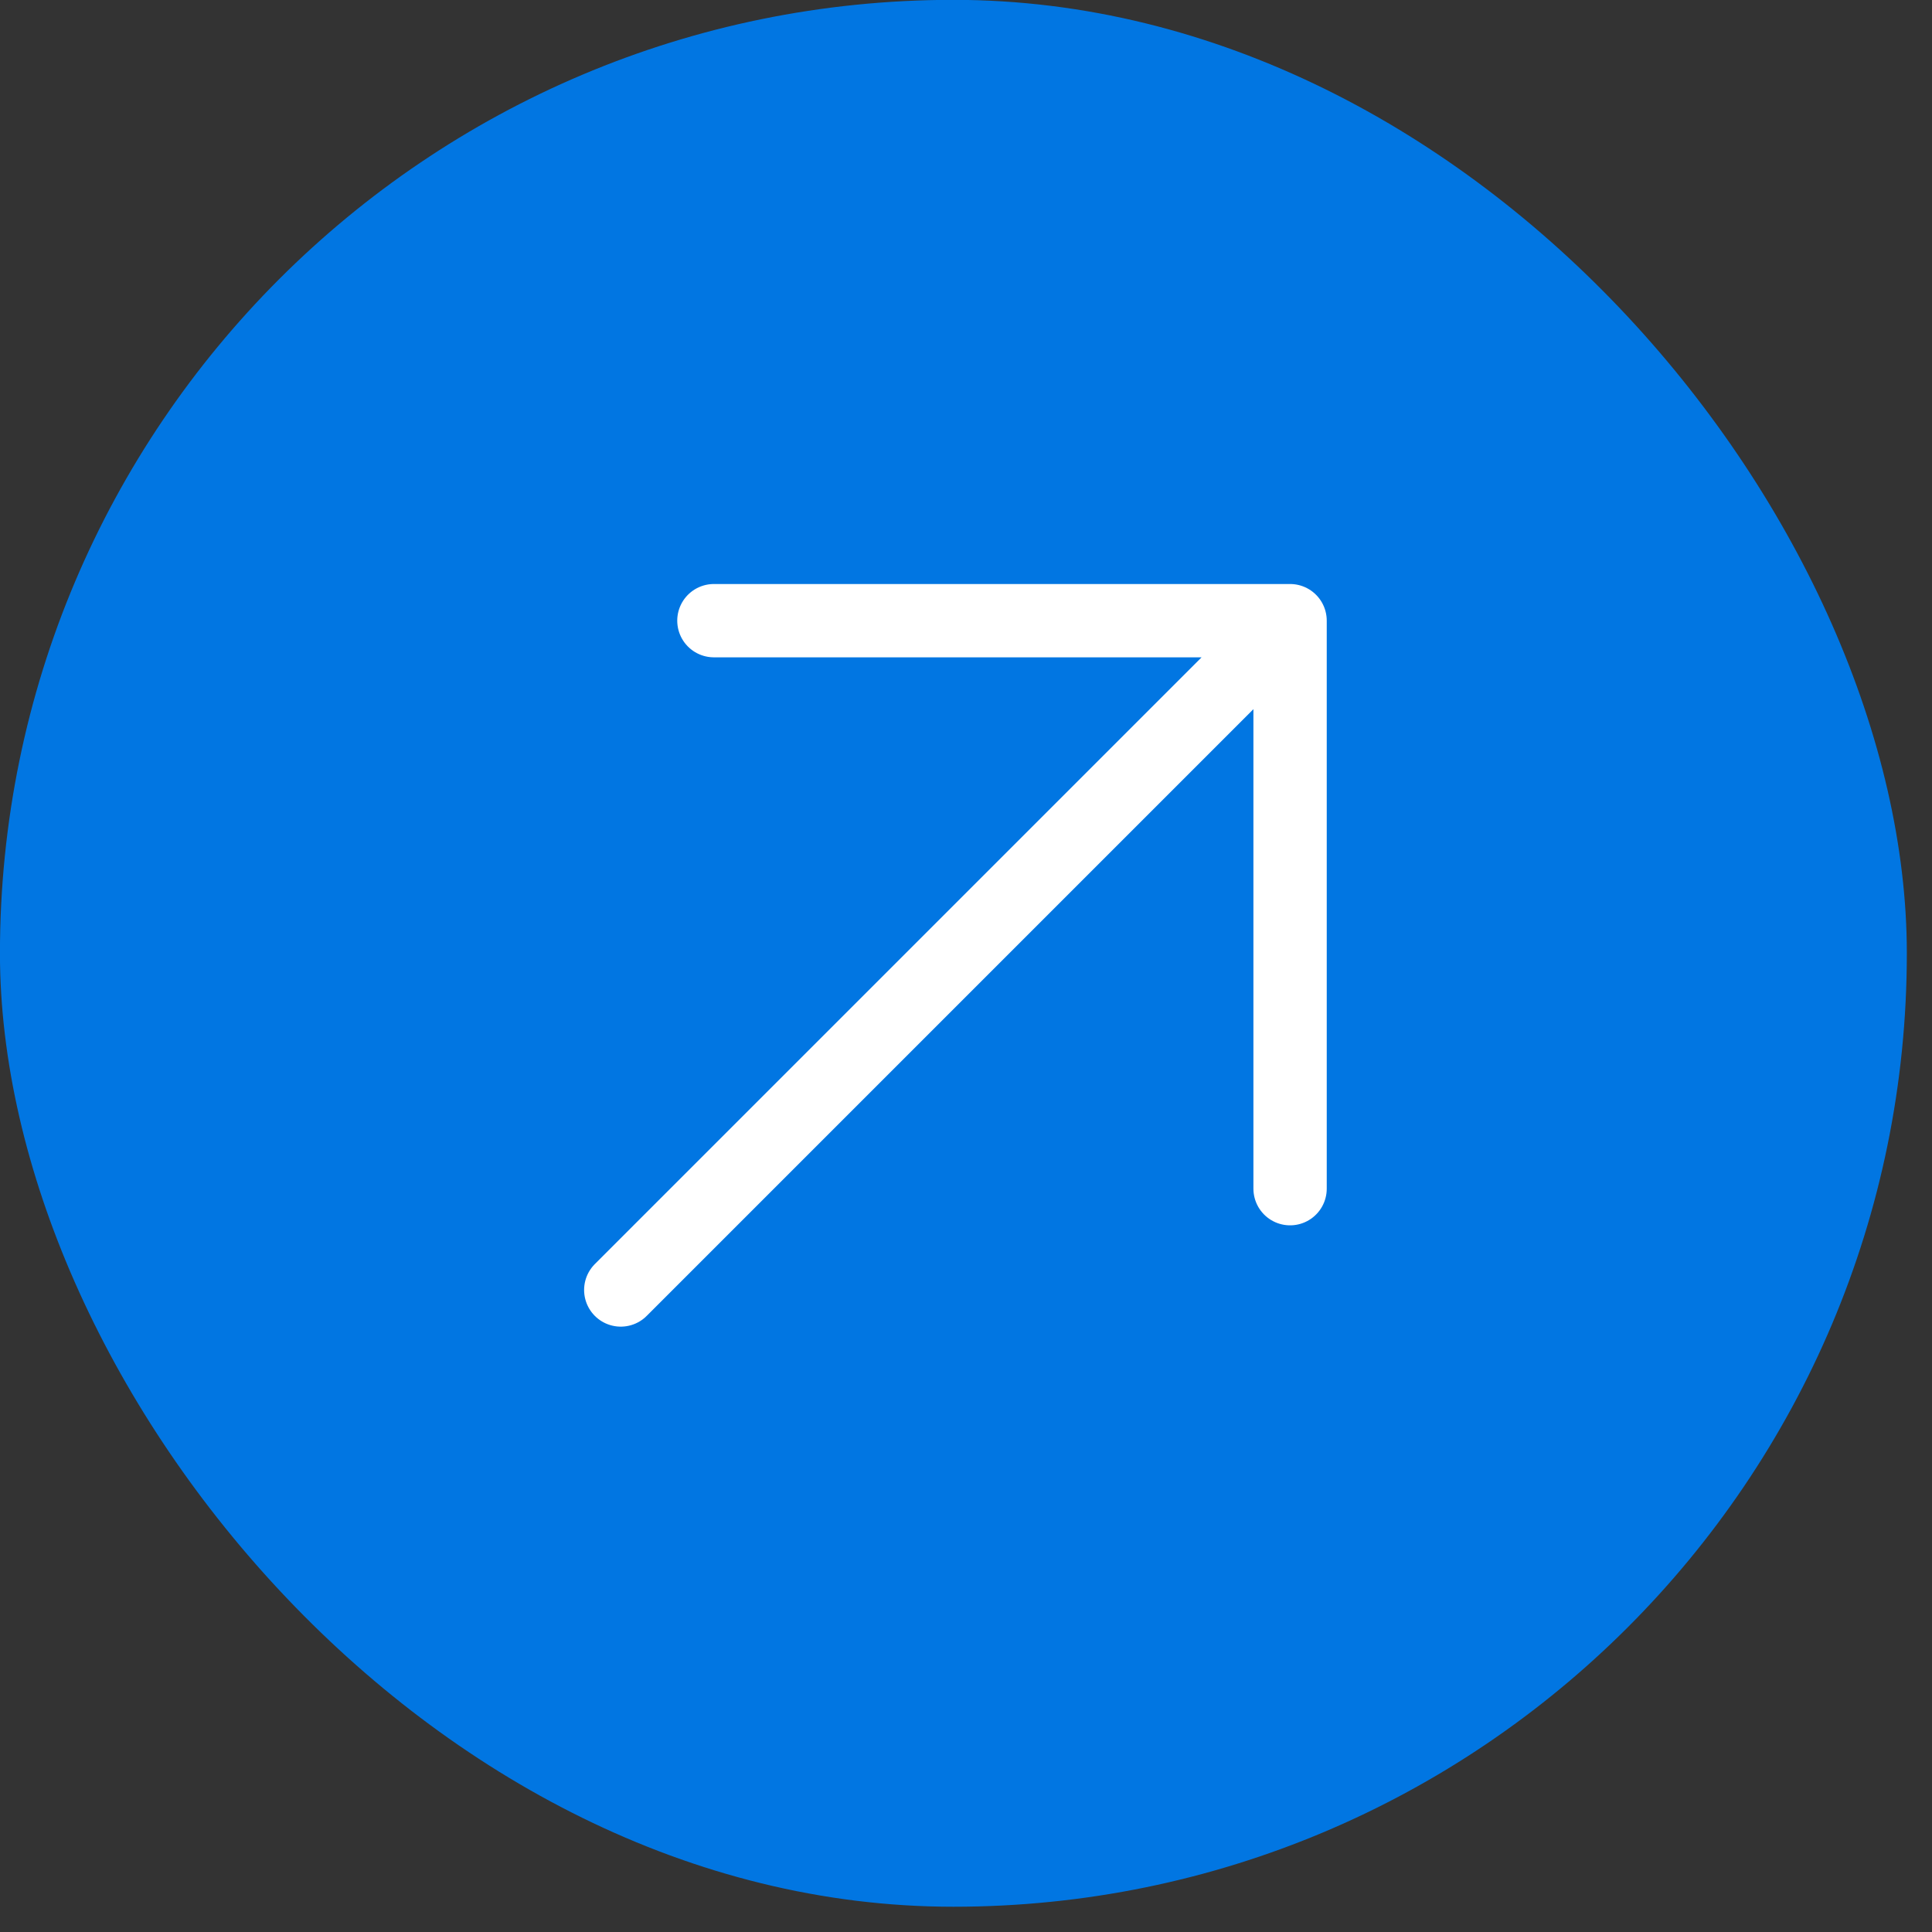 <?xml version="1.0" encoding="UTF-8"?> <svg xmlns="http://www.w3.org/2000/svg" width="39" height="39" viewBox="0 0 39 39" fill="none"><rect x="0" y="0" width="39" height="39" fill="#333333" stroke="none"/><rect x="-0.001" y="-0.003" width="38.493" height="38.493" rx="19.246" fill="#0176E2"></rect><path d="M14.411 12.529L26.042 12.529M26.042 12.529L26.042 23.995M26.042 12.529L12.531 26.04" stroke="white" stroke-width="1.48" stroke-linecap="round" stroke-linejoin="round"></path></svg> 